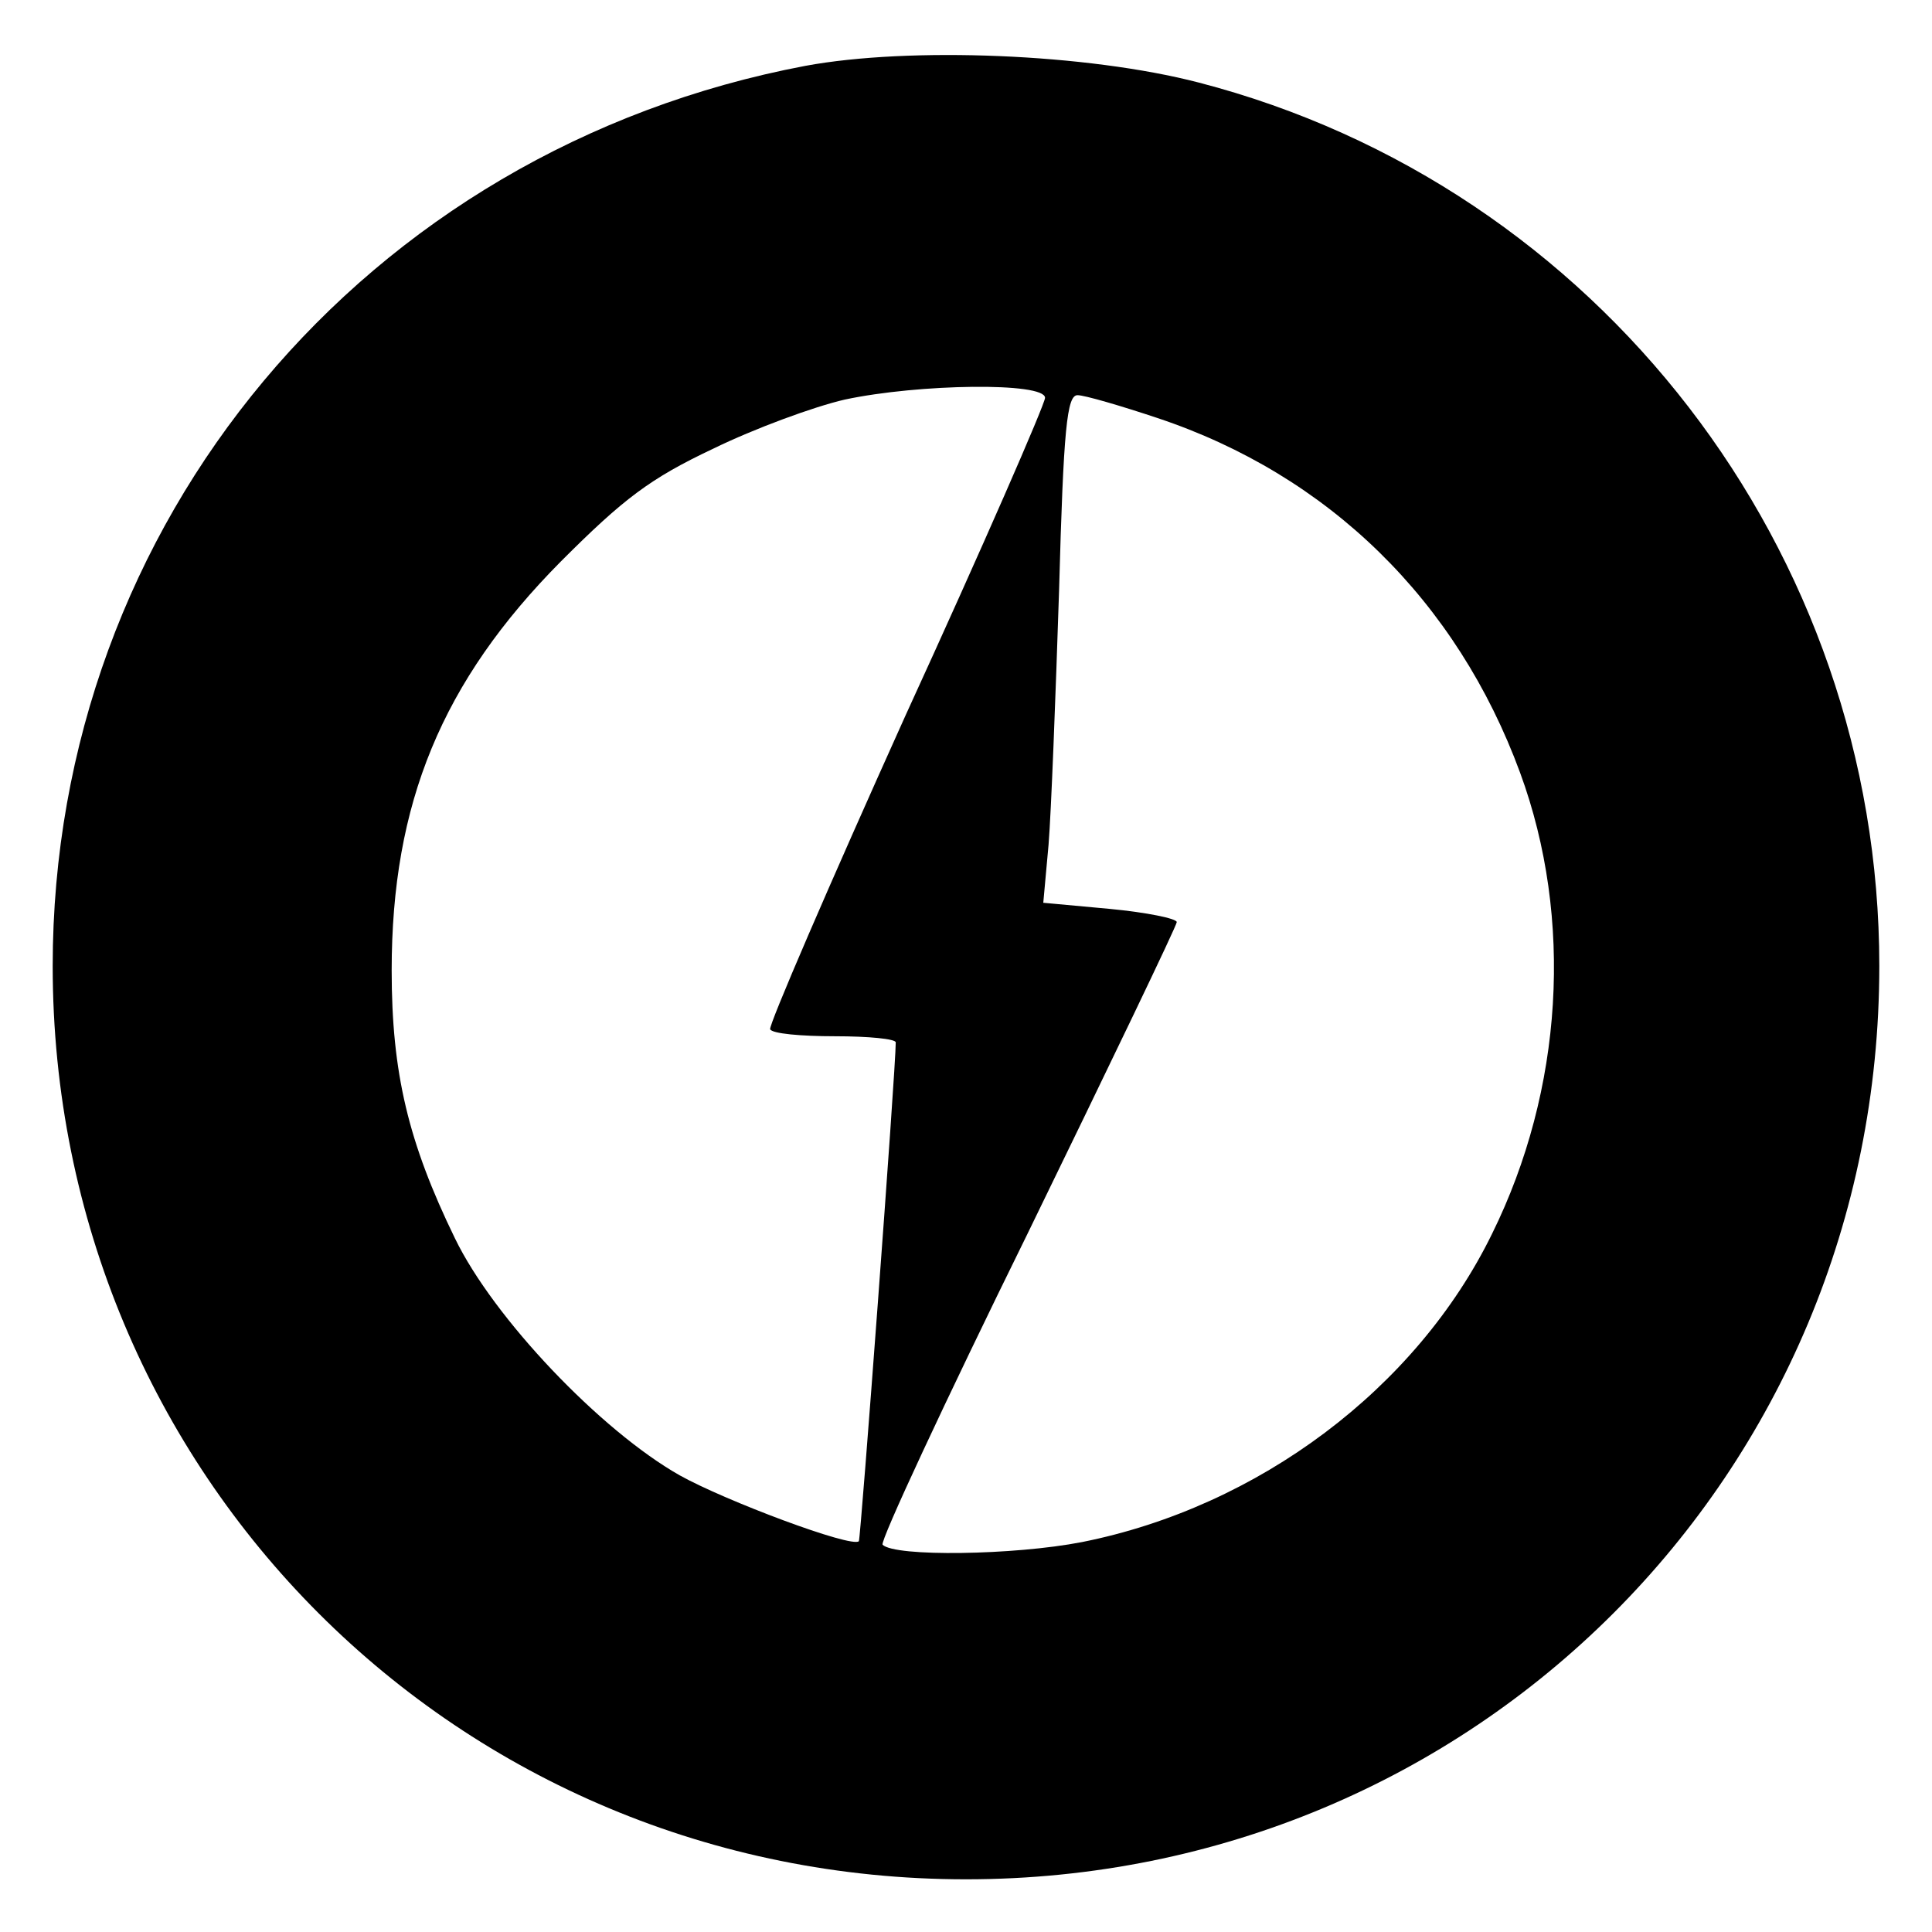 <?xml version="1.0" standalone="no"?>
<!DOCTYPE svg PUBLIC "-//W3C//DTD SVG 20010904//EN"
 "http://www.w3.org/TR/2001/REC-SVG-20010904/DTD/svg10.dtd">
<svg version="1.0" xmlns="http://www.w3.org/2000/svg"
 width="220pt" height="220pt" viewBox="0 0 220 220"
 preserveAspectRatio="xMidYMid meet">
<g transform="translate(0,220) scale(0.1,-0.1)"
fill="#000000" stroke="none">
<path d="M917 2125 c-502 -95 -857 -520 -857 -1025 0 -579 461 -1040 1040
-1040 579 0 1040 461 1040 1040 0 473 -320 888 -775 1006 -127 33 -329 41
-448 19z m273 -378 c0 -7 -71 -170 -159 -362 -87 -193 -156 -353 -154 -357 2
-5 35 -8 74 -8 38 0 69 -3 69 -7 0 -31 -40 -566 -42 -568 -8 -8 -152 46 -204
75 -90 51 -212 179 -256 270 -53 109 -72 188 -72 305 0 190 57 329 193 466 71
71 101 94 173 128 47 23 115 48 150 56 84 18 228 20 228 2z m128 -23 c195 -65
341 -208 413 -404 61 -166 49 -361 -32 -525 -86 -176 -266 -311 -467 -351 -77
-15 -213 -17 -227 -3 -3 4 71 163 165 354 93 191 170 351 170 355 0 4 -34 11
-76 15 l-76 7 6 66 c3 37 8 167 12 290 5 185 9 222 21 222 8 0 49 -12 91 -26z"/>
</g>
</svg>
